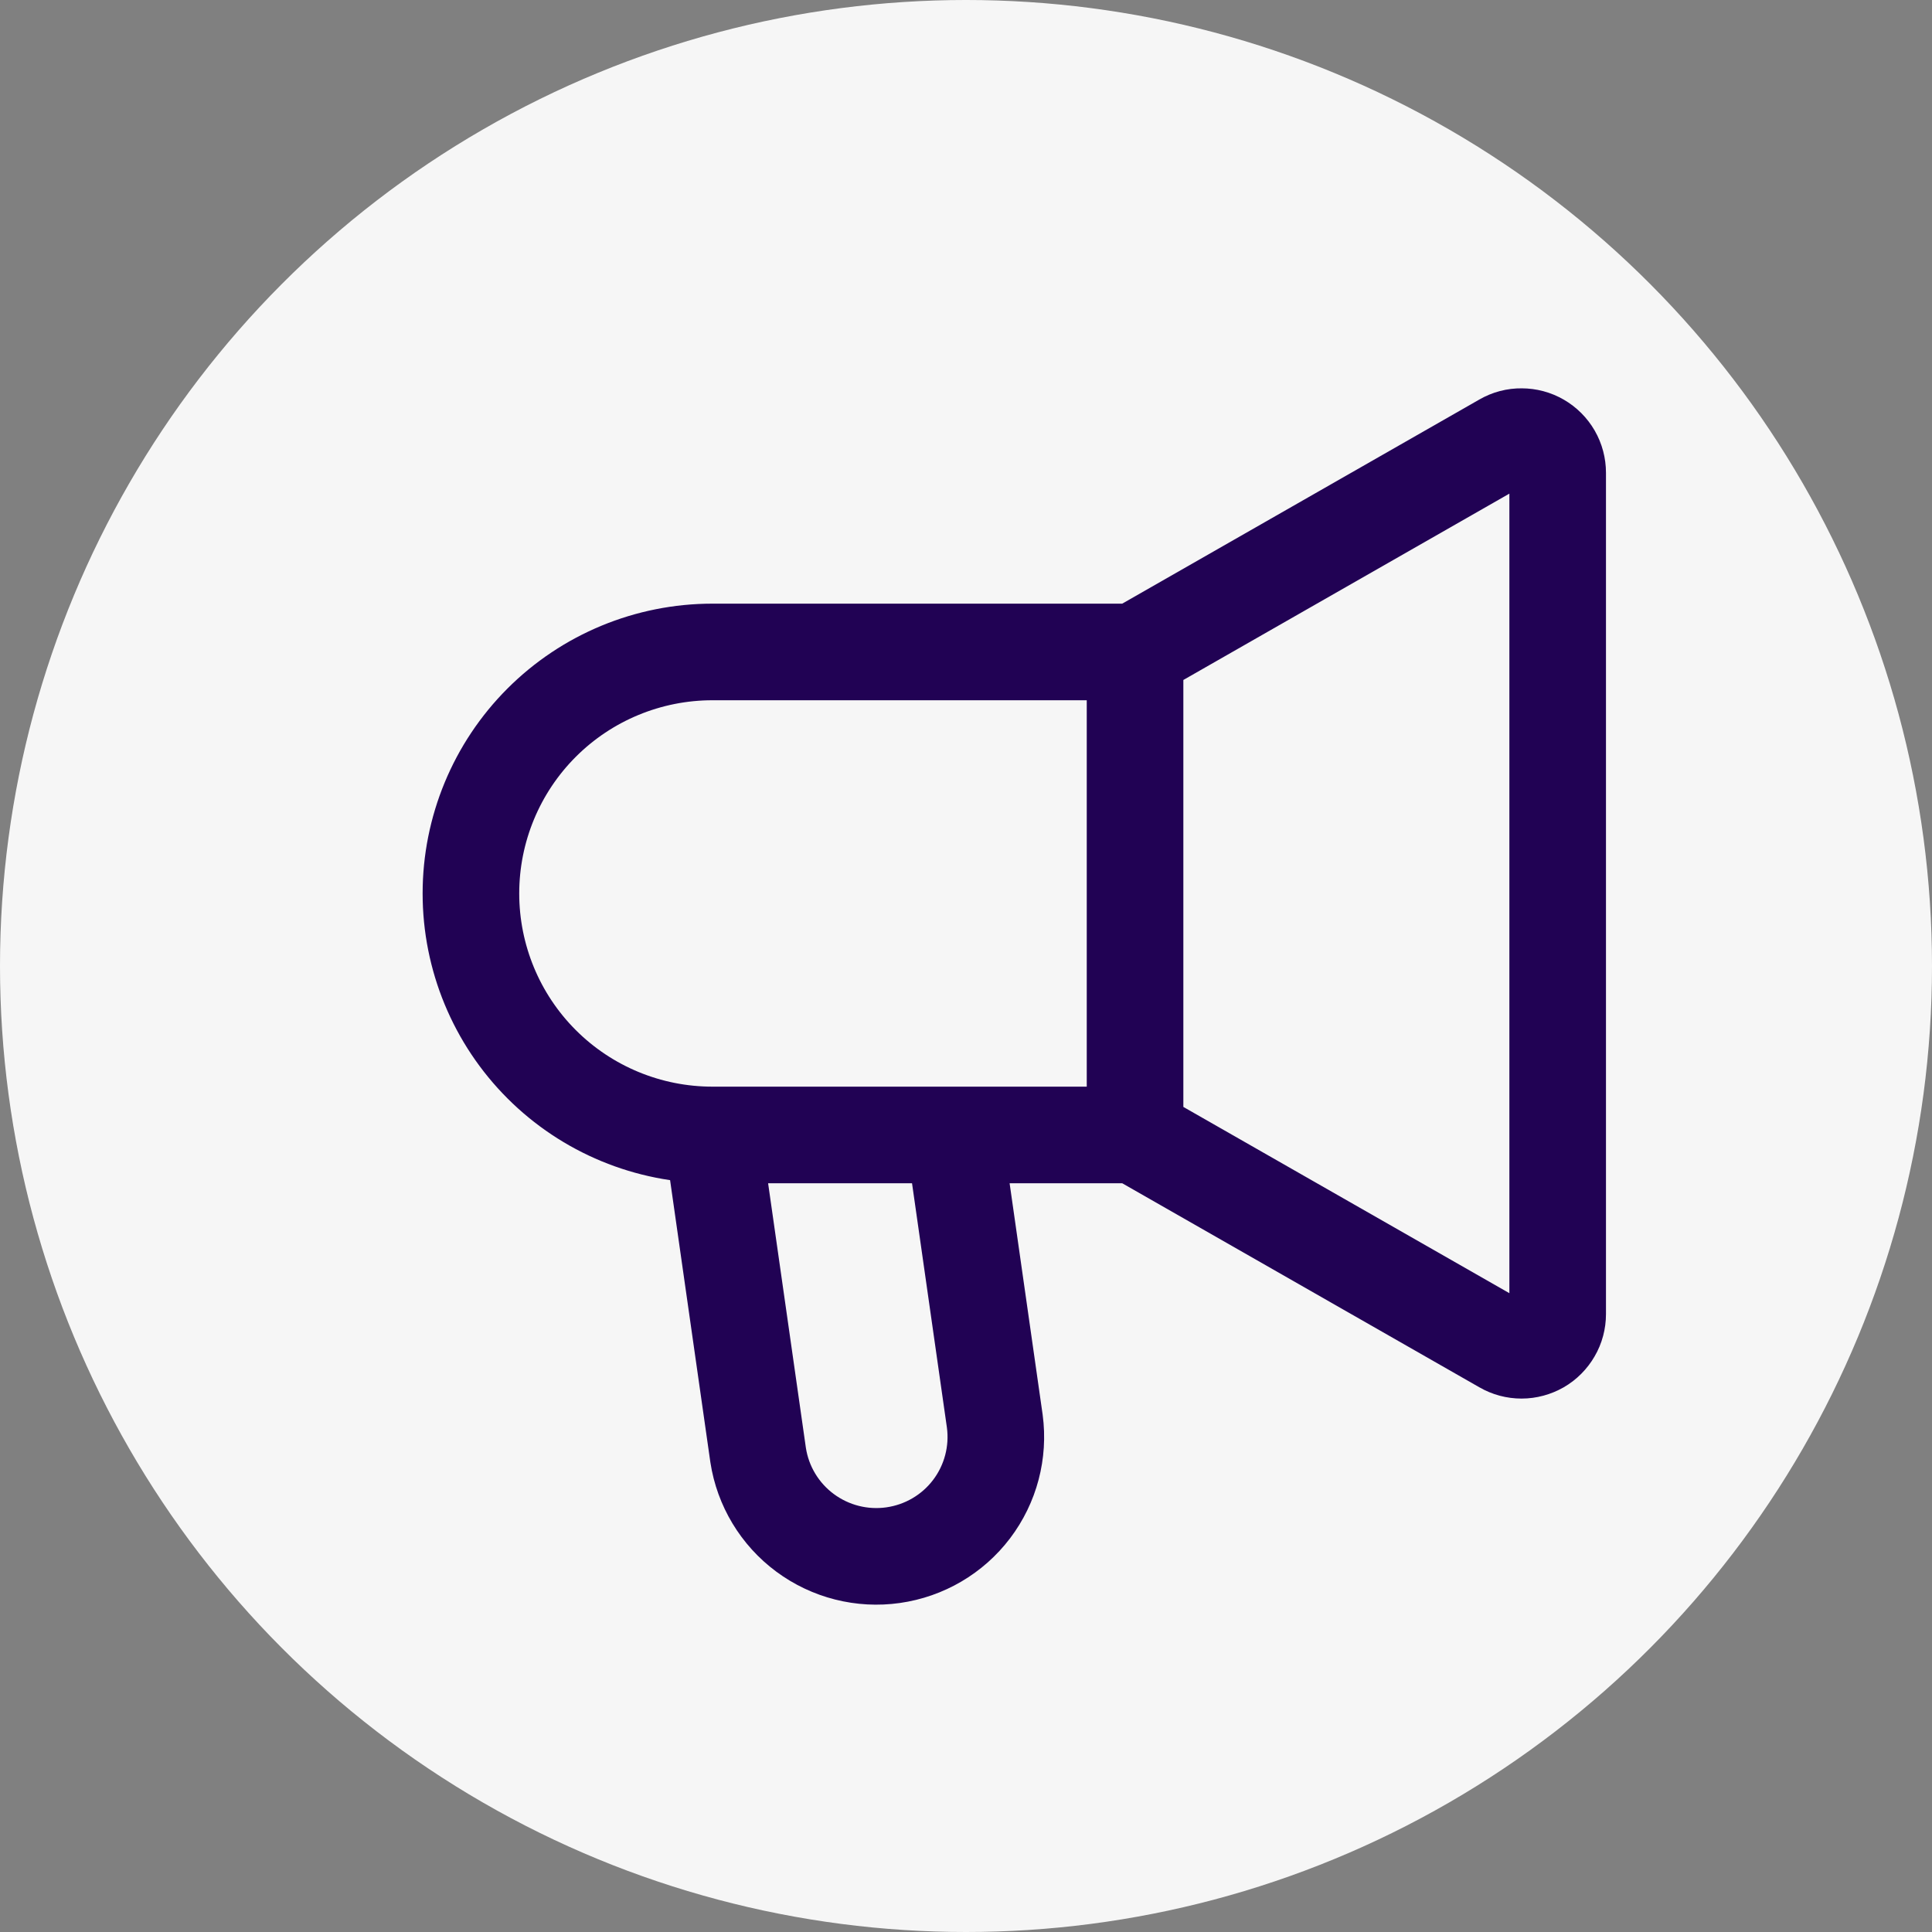 <?xml version="1.0" encoding="UTF-8"?>
<svg xmlns="http://www.w3.org/2000/svg" width="20" height="20" viewBox="0 0 20 20" fill="none"><rect x="0" y="0" width="20" height="20" fill="#808080" stroke="none"/><circle cx="10" cy="10" r="10" fill="#F6F6F6"/><path d="M11.75 11.749V6.749M11.75 11.749L15.564 13.928C15.621 13.961 15.685 13.978 15.751 13.978C15.817 13.978 15.881 13.96 15.938 13.928C15.995 13.895 16.042 13.847 16.075 13.79C16.108 13.734 16.125 13.669 16.125 13.603V4.895C16.125 4.829 16.108 4.764 16.075 4.707C16.042 4.65 15.995 4.603 15.938 4.57C15.881 4.537 15.817 4.52 15.751 4.52C15.685 4.519 15.621 4.536 15.564 4.569L11.75 6.749M11.75 11.749H7.375M11.75 6.749H7.375C6.712 6.749 6.076 7.012 5.607 7.481C5.138 7.95 4.875 8.586 4.875 9.249C4.875 9.912 5.138 10.548 5.607 11.017C6.076 11.486 6.712 11.749 7.375 11.749M7.375 11.749L7.848 15.062C7.897 15.384 8.072 15.674 8.334 15.868C8.596 16.062 8.924 16.145 9.246 16.099C9.569 16.053 9.861 15.882 10.058 15.622C10.255 15.362 10.341 15.035 10.298 14.712L9.875 11.749H7.375Z" stroke="#210254"/></svg>
